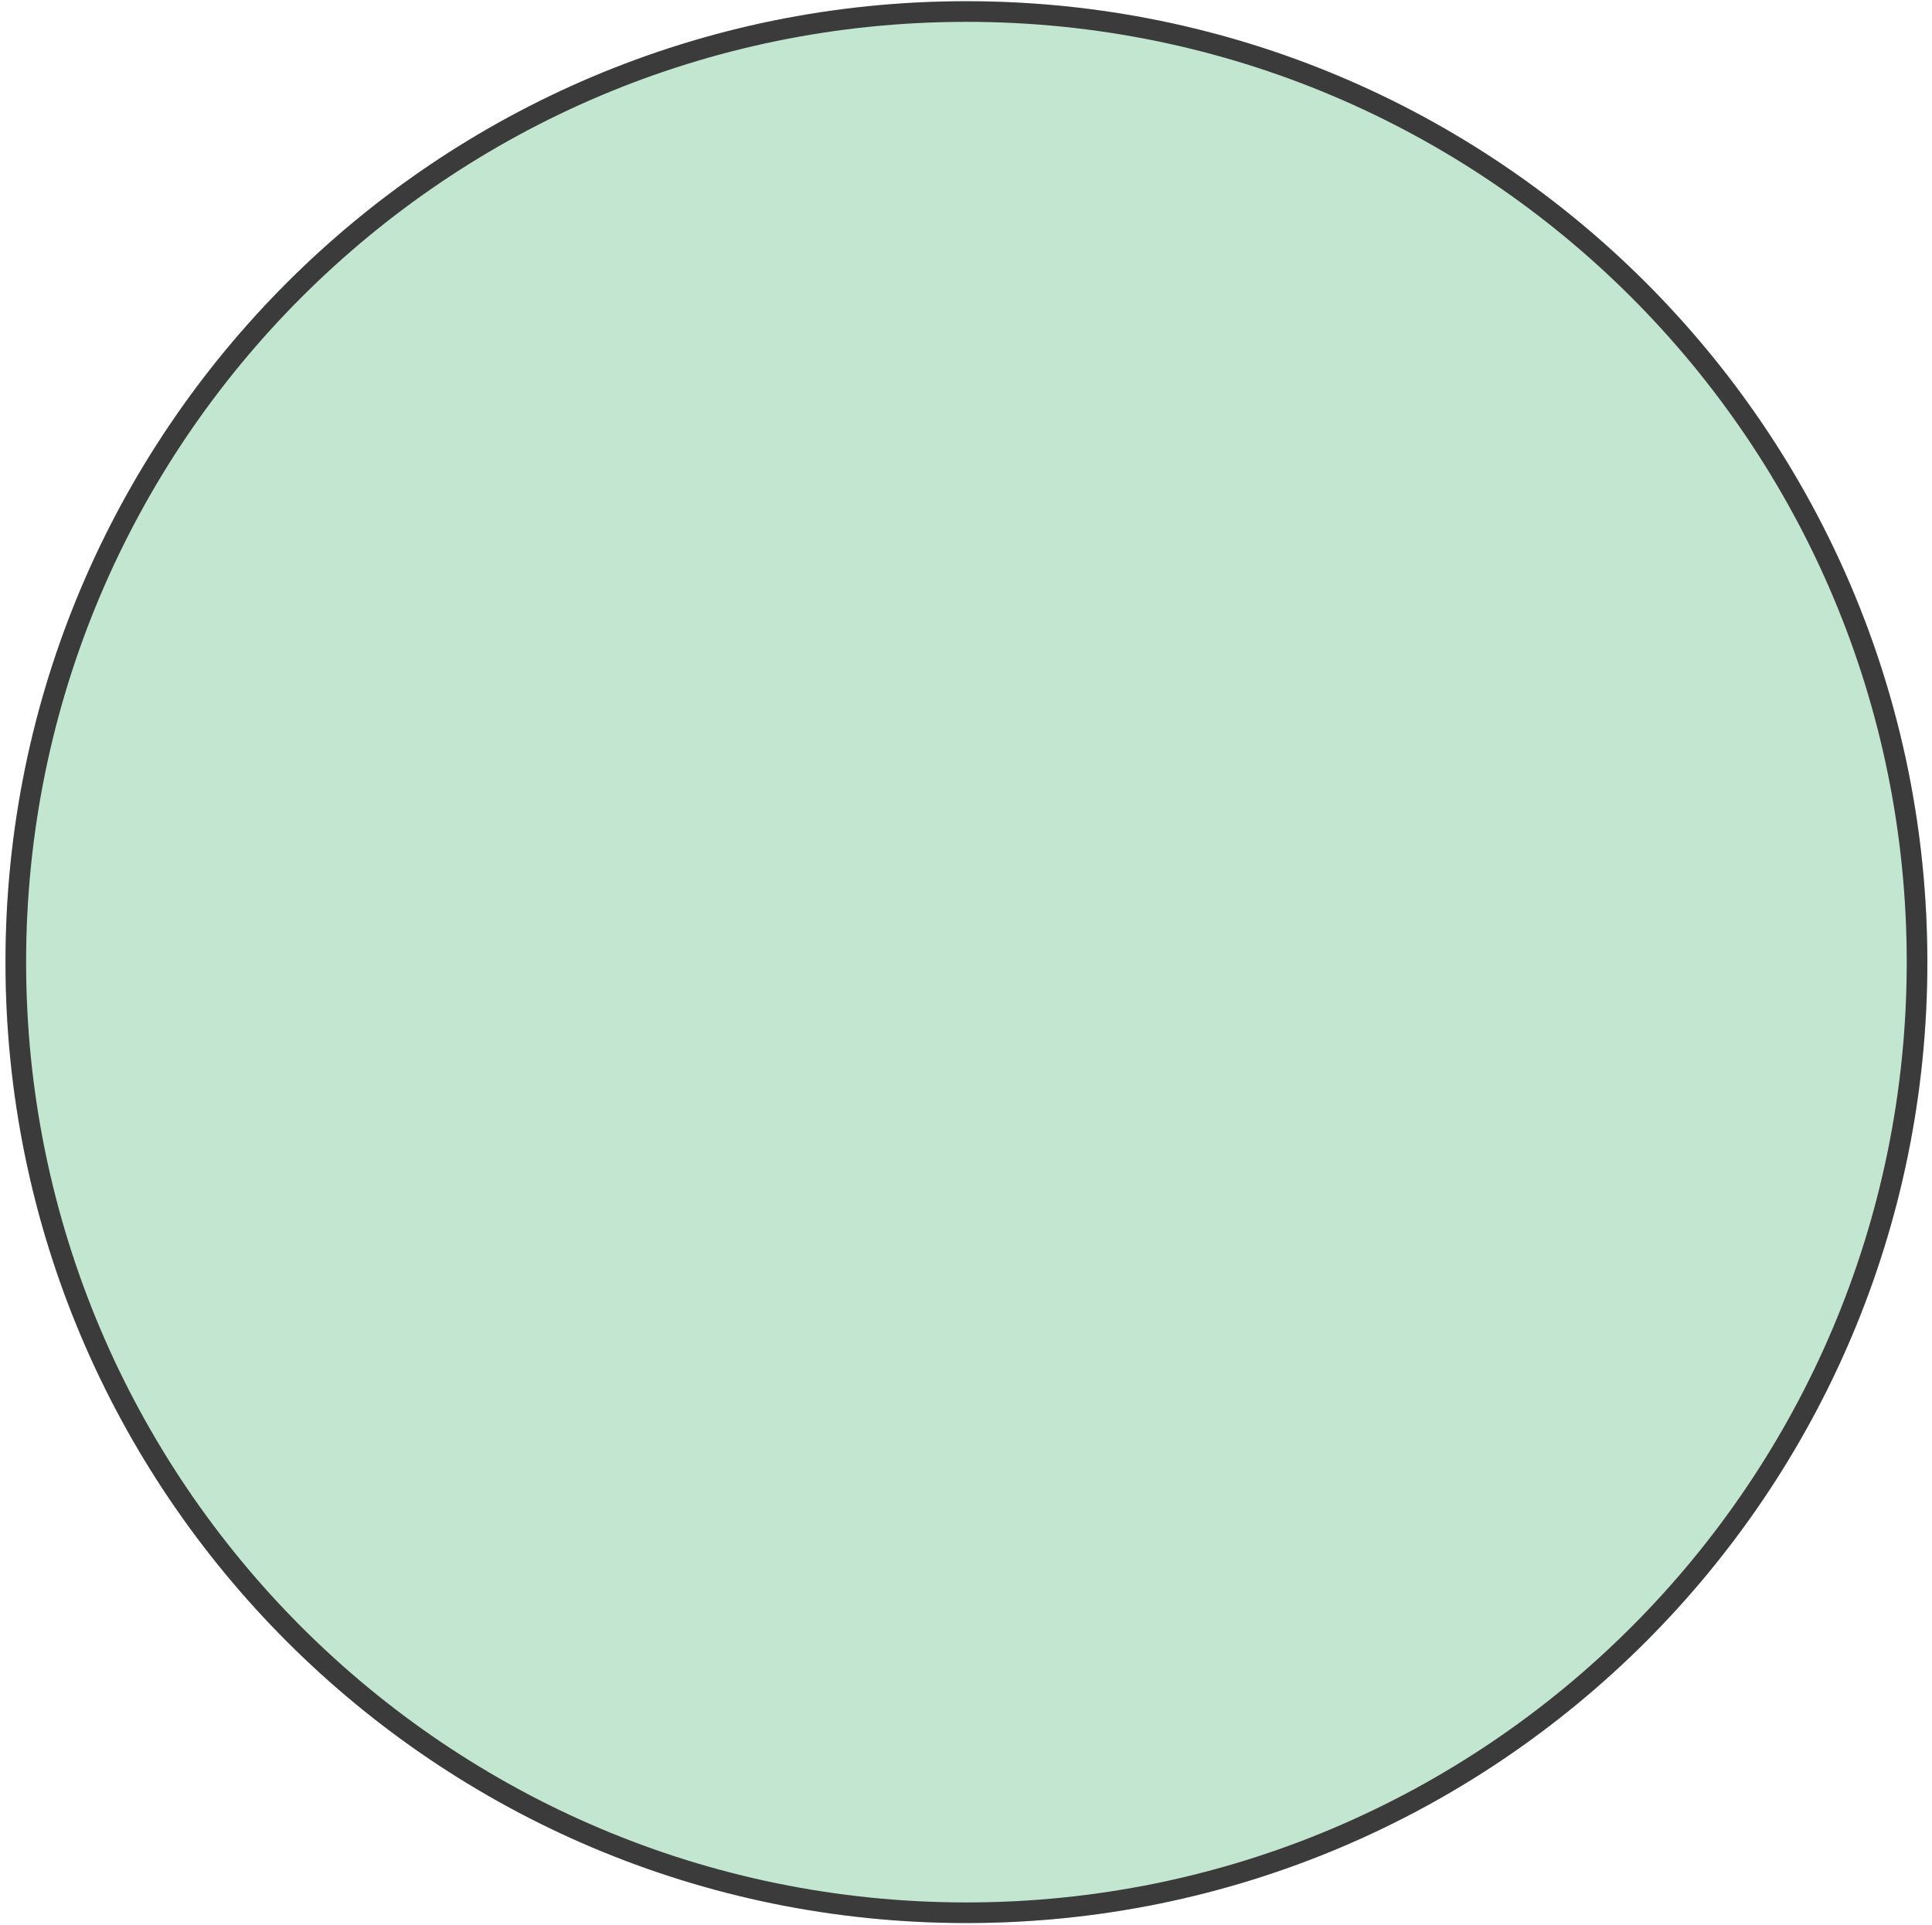 <?xml version="1.0" encoding="UTF-8"?>
<svg xmlns="http://www.w3.org/2000/svg" id="SVGDoc" width="281" height="280" version="1.1" xmlns:xlink="http://www.w3.org/1999/xlink" xmlns:avocode="https://avocode.com/" viewBox="0 0 281 280"><defs><clipPath id="ClipPath1011"><path d="M140.562,0.178c77.189,0 139.763,62.576 139.763,139.765c0,77.188 -62.574,139.763 -139.763,139.763c-77.189,0 -139.764,-62.575 -139.764,-139.763c0,-77.189 62.574,-139.765 139.764,-139.765z" fill="#ffffff"></path></clipPath></defs><g><g><path d="M140.562,0.178c77.189,0 139.763,62.576 139.763,139.765c0,77.188 -62.574,139.763 -139.763,139.763c-77.189,0 -139.764,-62.575 -139.764,-139.763c0,-77.189 62.574,-139.765 139.764,-139.765z" fill="#c3e6d1" fill-opacity="1"></path><path d="M140.562,0.178c77.189,0 139.763,62.576 139.763,139.765c0,77.188 -62.574,139.763 -139.763,139.763c-77.189,0 -139.764,-62.575 -139.764,-139.763c0,-77.189 62.574,-139.765 139.764,-139.765z" fill-opacity="0" fill="#ffffff" stroke-dashoffset="0" stroke-dasharray="" stroke-linejoin="miter" stroke-linecap="butt" stroke-opacity="1" stroke="#3b3b3b" stroke-miterlimit="20" stroke-width="6" clip-path="url(&quot;#ClipPath1011&quot;)"></path></g></g></svg>